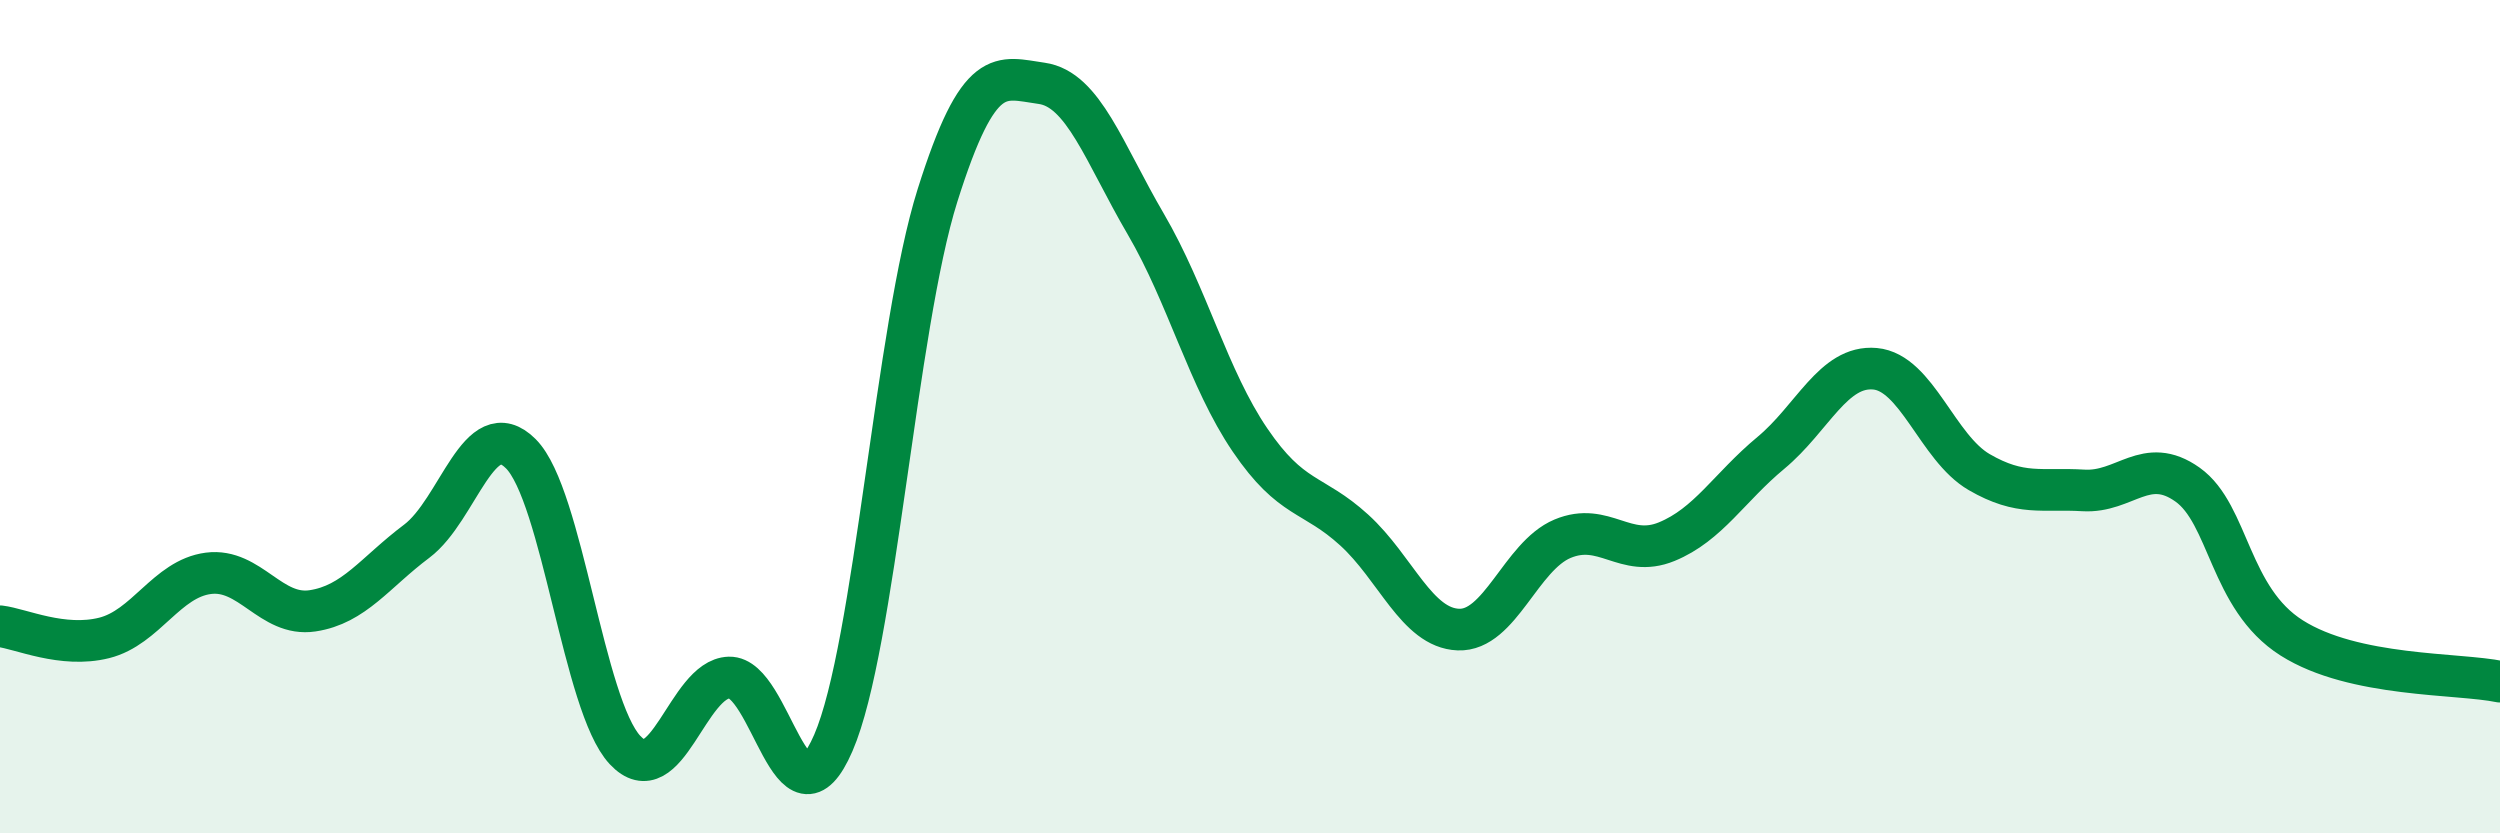 
    <svg width="60" height="20" viewBox="0 0 60 20" xmlns="http://www.w3.org/2000/svg">
      <path
        d="M 0,15.03 C 0.5,15.09 1.5,15.56 2.5,15.31 C 3.5,15.06 4,13.89 5,13.76 C 6,13.63 6.5,14.81 7.5,14.66 C 8.5,14.51 9,13.74 10,12.99 C 11,12.24 11.5,9.89 12.5,10.89 C 13.5,11.89 14,16.93 15,18 C 16,19.07 16.5,16.29 17.5,16.26 C 18.5,16.23 19,20.14 20,17.83 C 21,15.52 21.5,7.86 22.5,4.69 C 23.5,1.52 24,1.86 25,2 C 26,2.14 26.5,3.67 27.5,5.38 C 28.5,7.09 29,9.09 30,10.56 C 31,12.03 31.5,11.81 32.5,12.72 C 33.5,13.63 34,15.07 35,15.11 C 36,15.15 36.5,13.35 37.5,12.93 C 38.5,12.51 39,13.41 40,13 C 41,12.59 41.5,11.7 42.5,10.87 C 43.5,10.04 44,8.76 45,8.85 C 46,8.94 46.5,10.75 47.5,11.33 C 48.5,11.91 49,11.71 50,11.77 C 51,11.83 51.5,10.92 52.5,11.63 C 53.5,12.34 53.5,14.36 55,15.31 C 56.5,16.26 59,16.15 60,16.36L60 20L0 20Z"
        fill="#008740"
        opacity="0.1"
        stroke-linecap="round"
        stroke-linejoin="round"
      />
      <path
        d="M 0,15.03 C 0.5,15.09 1.5,15.56 2.5,15.31 C 3.5,15.06 4,13.89 5,13.76 C 6,13.63 6.5,14.81 7.5,14.66 C 8.5,14.51 9,13.74 10,12.99 C 11,12.24 11.5,9.89 12.5,10.89 C 13.5,11.89 14,16.93 15,18 C 16,19.07 16.5,16.29 17.5,16.26 C 18.5,16.23 19,20.14 20,17.83 C 21,15.52 21.5,7.86 22.5,4.69 C 23.5,1.52 24,1.86 25,2 C 26,2.14 26.5,3.67 27.5,5.38 C 28.5,7.09 29,9.09 30,10.56 C 31,12.03 31.5,11.81 32.5,12.72 C 33.5,13.63 34,15.07 35,15.11 C 36,15.15 36.5,13.35 37.5,12.93 C 38.5,12.51 39,13.41 40,13 C 41,12.59 41.5,11.7 42.5,10.87 C 43.5,10.04 44,8.76 45,8.85 C 46,8.94 46.5,10.75 47.5,11.33 C 48.5,11.91 49,11.71 50,11.77 C 51,11.83 51.5,10.92 52.5,11.63 C 53.5,12.34 53.5,14.36 55,15.31 C 56.5,16.26 59,16.15 60,16.36"
        stroke="#008740"
        stroke-width="1"
        fill="none"
        stroke-linecap="round"
        stroke-linejoin="round"
      />
    </svg>
  
